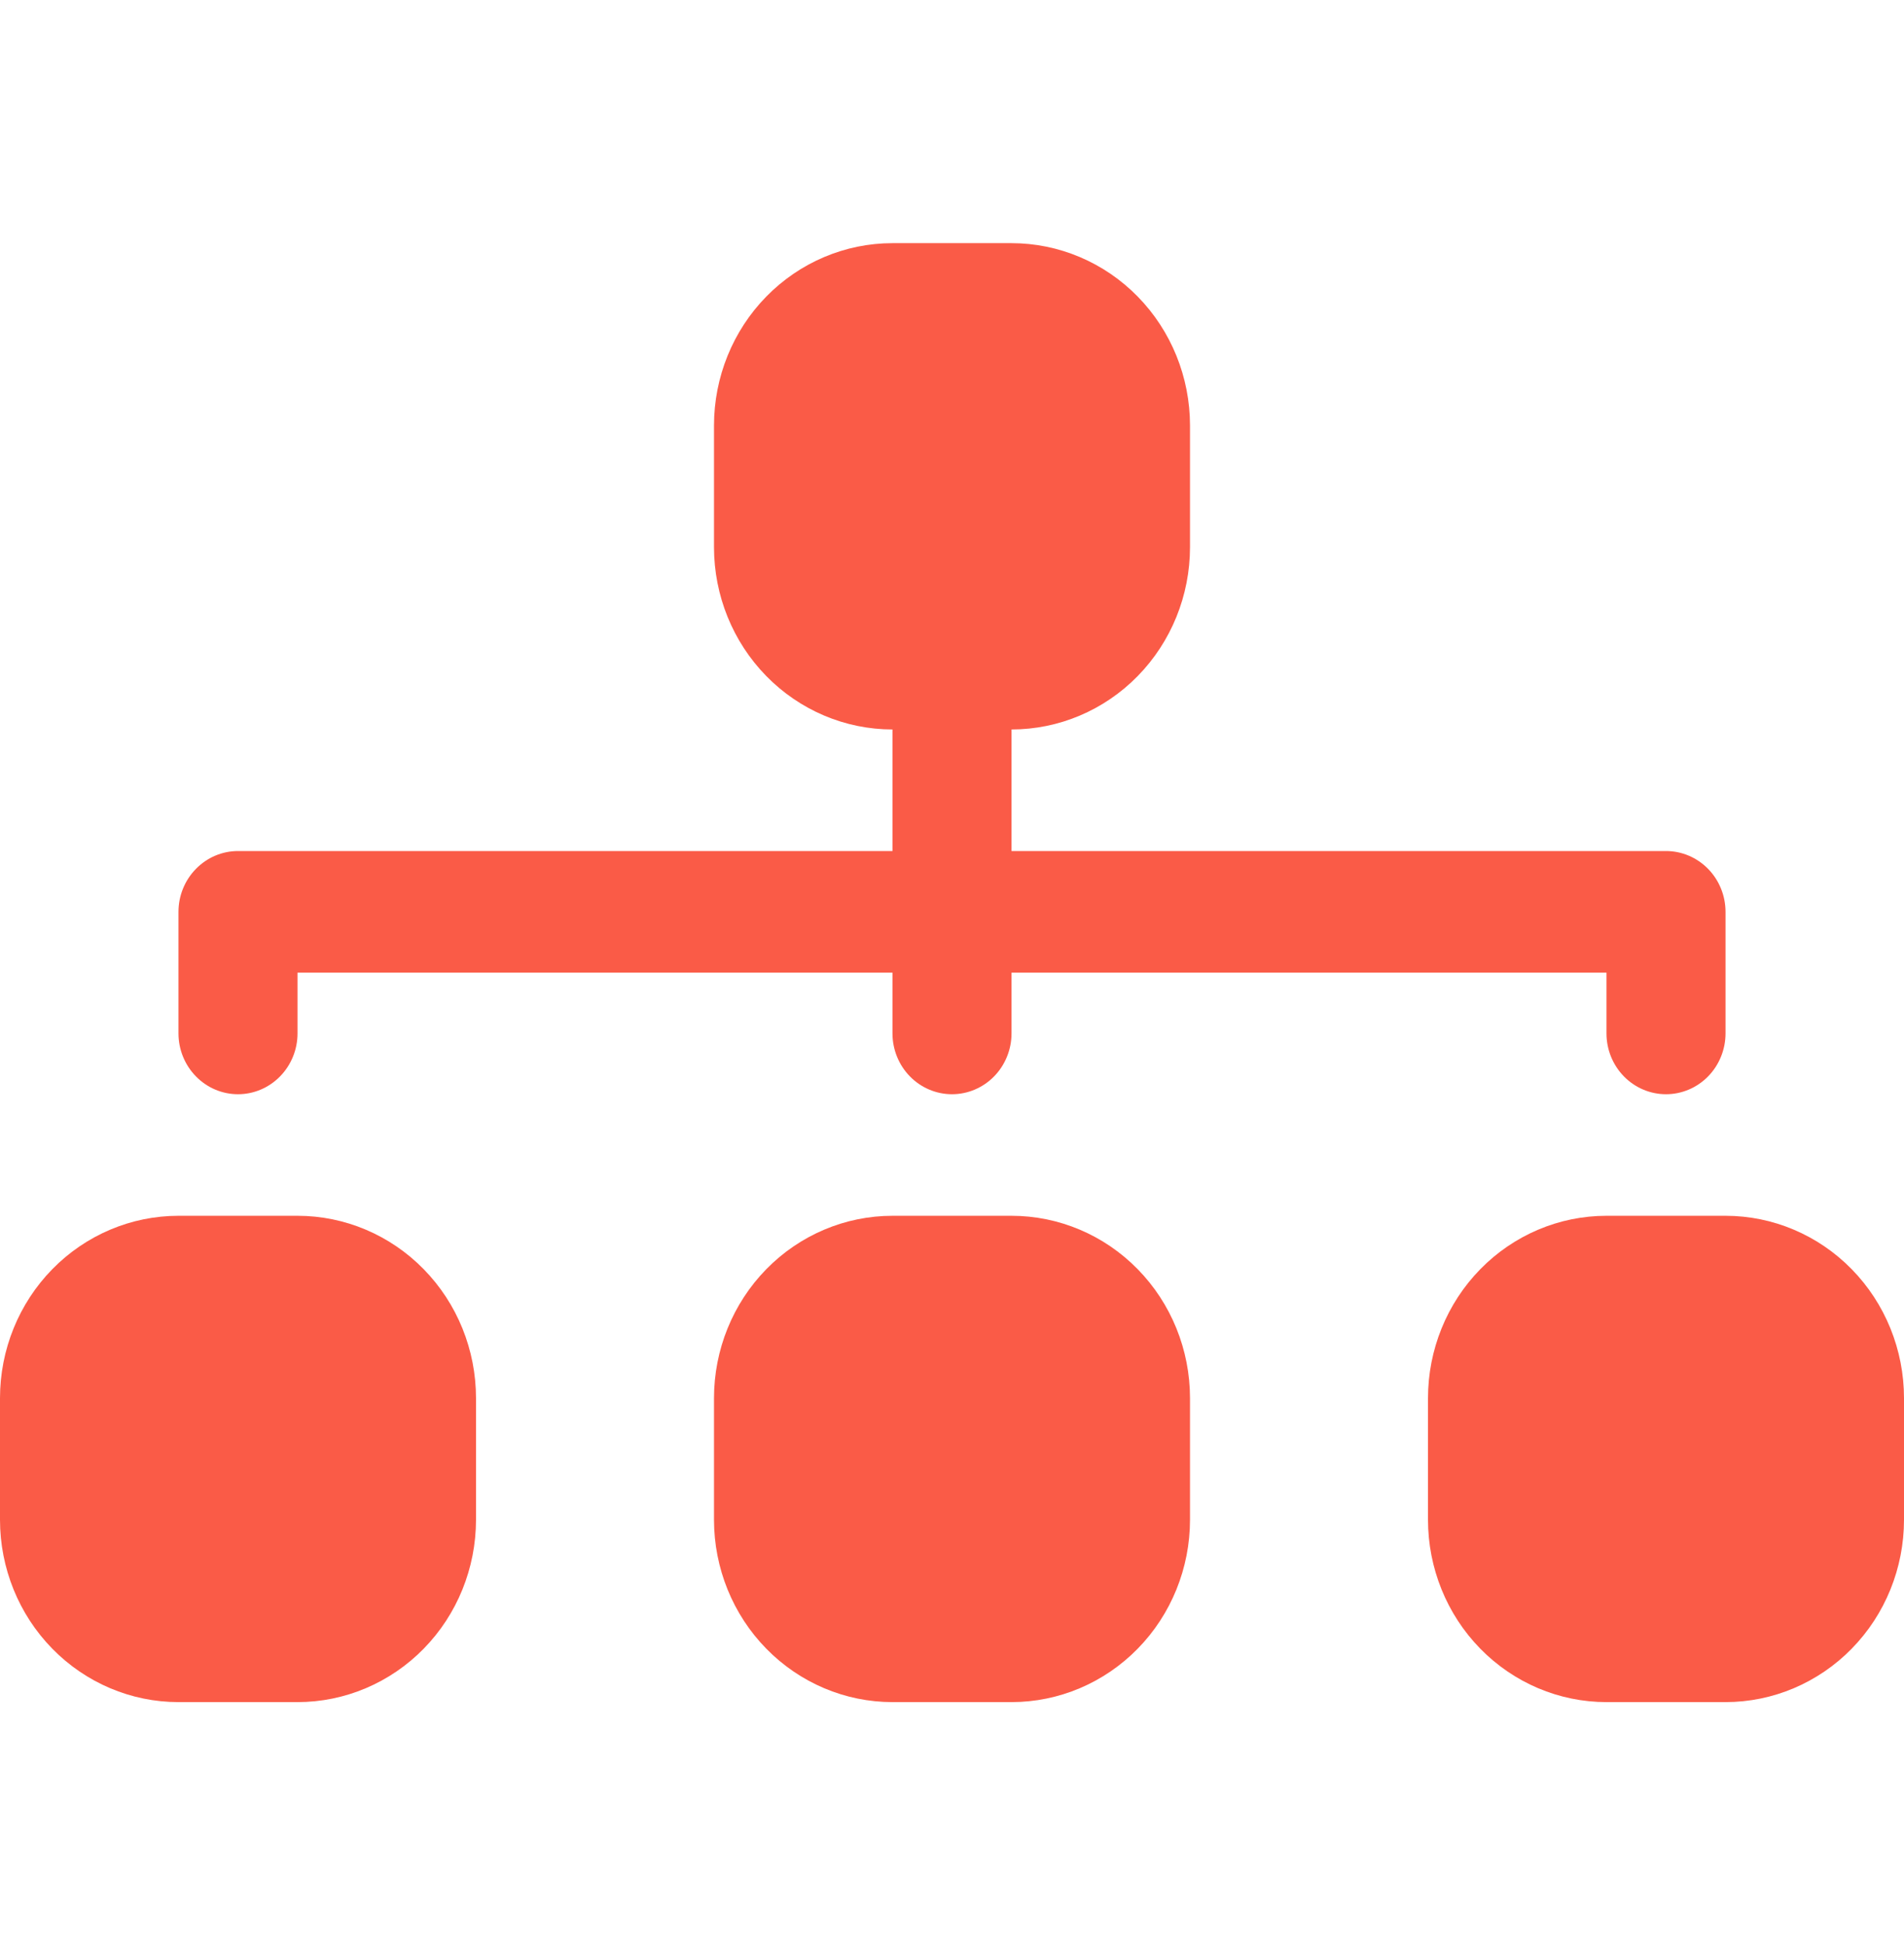 <svg width="46" height="47" viewBox="0 0 46 47" fill="none" xmlns="http://www.w3.org/2000/svg">
<path fill-rule="evenodd" clip-rule="evenodd" d="M17.25 10.281C17.25 9.113 17.704 7.992 18.513 7.166C19.322 6.339 20.419 5.875 21.562 5.875H24.438C25.581 5.875 26.678 6.339 27.487 7.166C28.296 7.992 28.75 9.113 28.75 10.281V13.219C28.75 14.387 28.296 15.508 27.487 16.334C26.678 17.161 25.581 17.625 24.438 17.625V20.562H40.25C40.631 20.562 40.997 20.717 41.267 20.993C41.536 21.268 41.688 21.642 41.688 22.031V24.969C41.688 25.358 41.536 25.732 41.267 26.007C40.997 26.283 40.631 26.438 40.25 26.438C39.869 26.438 39.503 26.283 39.233 26.007C38.964 25.732 38.812 25.358 38.812 24.969V23.5H24.438V24.969C24.438 25.358 24.286 25.732 24.017 26.007C23.747 26.283 23.381 26.438 23 26.438C22.619 26.438 22.253 26.283 21.983 26.007C21.714 25.732 21.562 25.358 21.562 24.969V23.5H7.188V24.969C7.188 25.358 7.036 25.732 6.766 26.007C6.497 26.283 6.131 26.438 5.75 26.438C5.369 26.438 5.003 26.283 4.734 26.007C4.464 25.732 4.312 25.358 4.312 24.969V22.031C4.312 21.642 4.464 21.268 4.734 20.993C5.003 20.717 5.369 20.562 5.75 20.562H21.562V17.625C20.419 17.625 19.322 17.161 18.513 16.334C17.704 15.508 17.25 14.387 17.25 13.219V10.281ZM0 33.781C0 32.613 0.454 31.492 1.263 30.666C2.072 29.839 3.169 29.375 4.312 29.375H7.188C8.331 29.375 9.428 29.839 10.237 30.666C11.046 31.492 11.5 32.613 11.5 33.781V36.719C11.5 37.887 11.046 39.008 10.237 39.834C9.428 40.661 8.331 41.125 7.188 41.125H4.312C3.169 41.125 2.072 40.661 1.263 39.834C0.454 39.008 0 37.887 0 36.719L0 33.781ZM17.25 33.781C17.25 32.613 17.704 31.492 18.513 30.666C19.322 29.839 20.419 29.375 21.562 29.375H24.438C25.581 29.375 26.678 29.839 27.487 30.666C28.296 31.492 28.75 32.613 28.75 33.781V36.719C28.75 37.887 28.296 39.008 27.487 39.834C26.678 40.661 25.581 41.125 24.438 41.125H21.562C20.419 41.125 19.322 40.661 18.513 39.834C17.704 39.008 17.25 37.887 17.25 36.719V33.781ZM34.5 33.781C34.5 32.613 34.954 31.492 35.763 30.666C36.572 29.839 37.669 29.375 38.812 29.375H41.688C42.831 29.375 43.928 29.839 44.737 30.666C45.546 31.492 46 32.613 46 33.781V36.719C46 37.887 45.546 39.008 44.737 39.834C43.928 40.661 42.831 41.125 41.688 41.125H38.812C37.669 41.125 36.572 40.661 35.763 39.834C34.954 39.008 34.5 37.887 34.5 36.719V33.781Z" fill="#FA5B47"/>
</svg>
